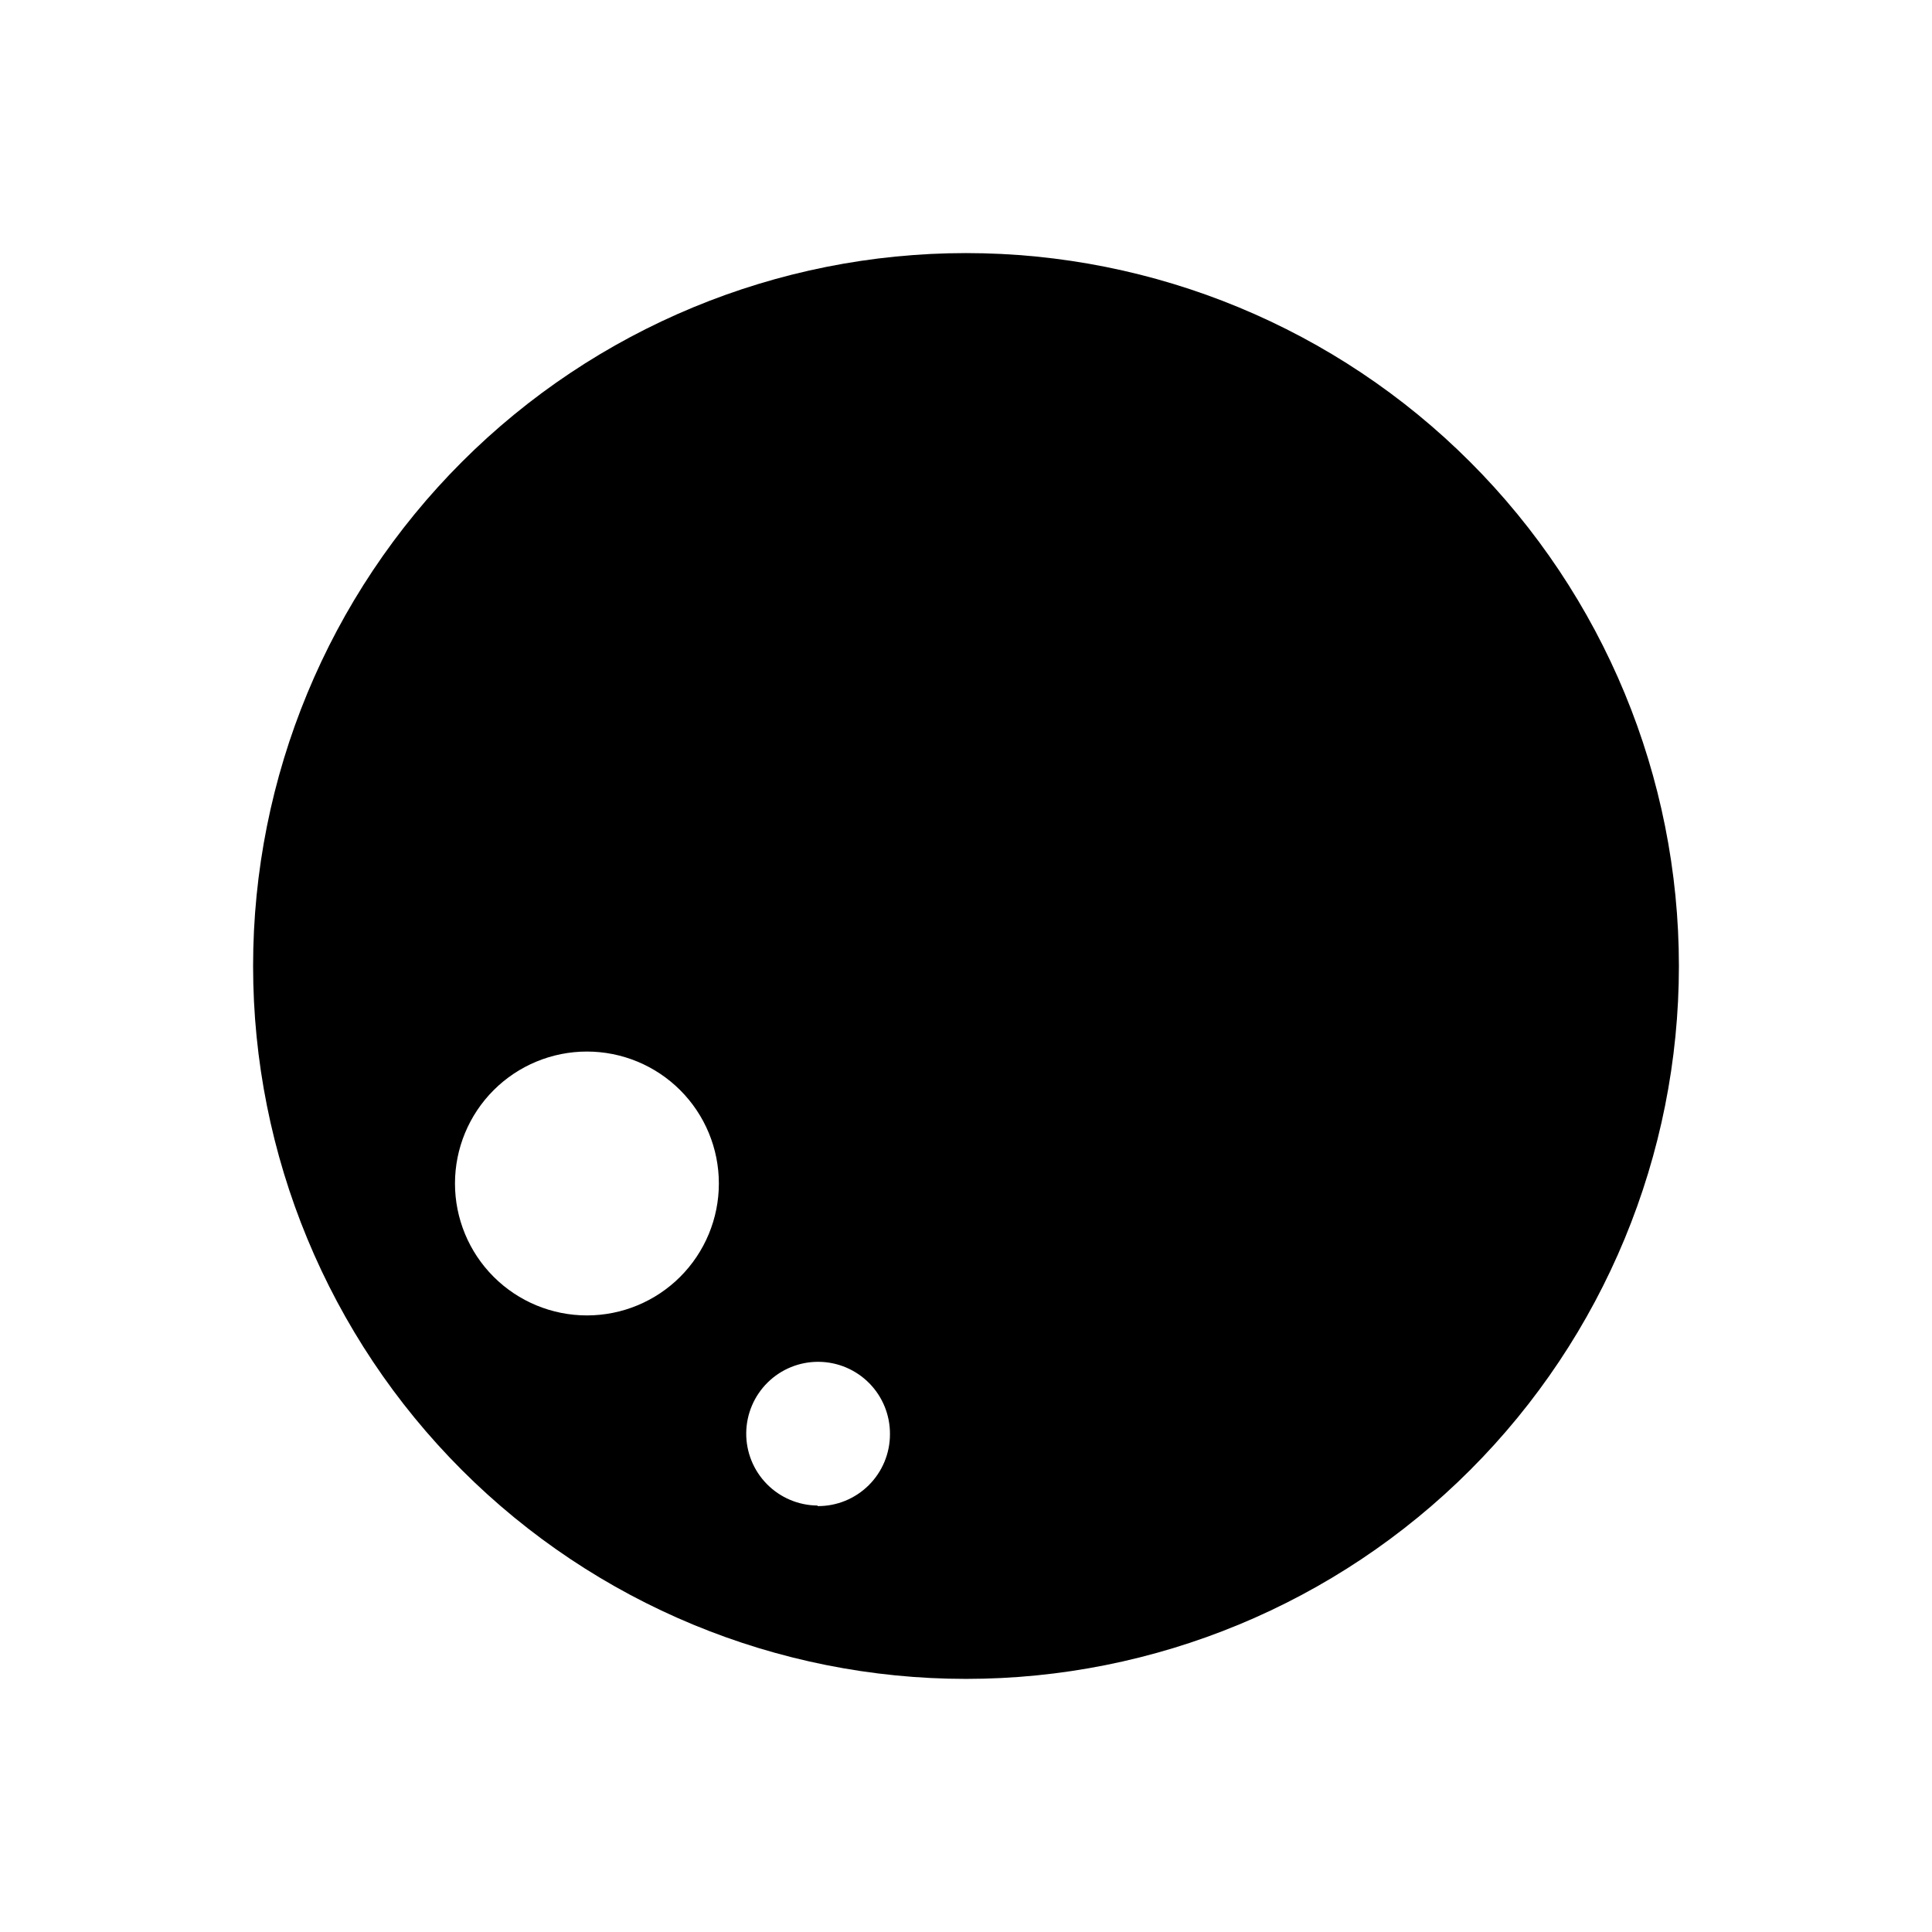 <?xml version="1.0" encoding="UTF-8"?>
<!-- Uploaded to: SVG Repo, www.svgrepo.com, Generator: SVG Repo Mixer Tools -->
<svg fill="#000000" width="800px" height="800px" version="1.1" viewBox="144 144 512 512" xmlns="http://www.w3.org/2000/svg">
 <path d="m400 211.07c-50.109 0-98.164 19.906-133.59 55.336s-55.336 83.484-55.336 133.59c0 50.105 19.906 98.16 55.336 133.59 35.43 35.434 83.484 55.336 133.59 55.336 50.105 0 98.16-19.902 133.59-55.336 35.434-35.43 55.336-83.484 55.336-133.59 0-50.109-19.902-98.164-55.336-133.59-35.43-35.43-83.484-55.336-133.59-55.336zm-100.46 281.53c-9.273 0-18.168-3.684-24.723-10.238-6.559-6.559-10.242-15.453-10.242-24.727 0-9.273 3.684-18.164 10.242-24.723 6.555-6.555 15.449-10.238 24.723-10.238 9.273 0 18.168 3.684 24.723 10.238 6.559 6.559 10.242 15.449 10.242 24.723 0 9.273-3.684 18.168-10.242 24.727-6.555 6.555-15.449 10.238-24.723 10.238zm61.113 50.383c-5.051-0.043-9.879-2.086-13.422-5.688-3.543-3.598-5.512-8.457-5.473-13.508 0.043-5.051 2.086-9.879 5.688-13.422 3.598-3.543 8.457-5.512 13.508-5.469 5.051 0.039 9.879 2.082 13.422 5.684 3.543 3.598 5.512 8.457 5.473 13.508 0 5.078-2.027 9.945-5.633 13.52-3.606 3.578-8.488 5.566-13.562 5.523z"/>
</svg>